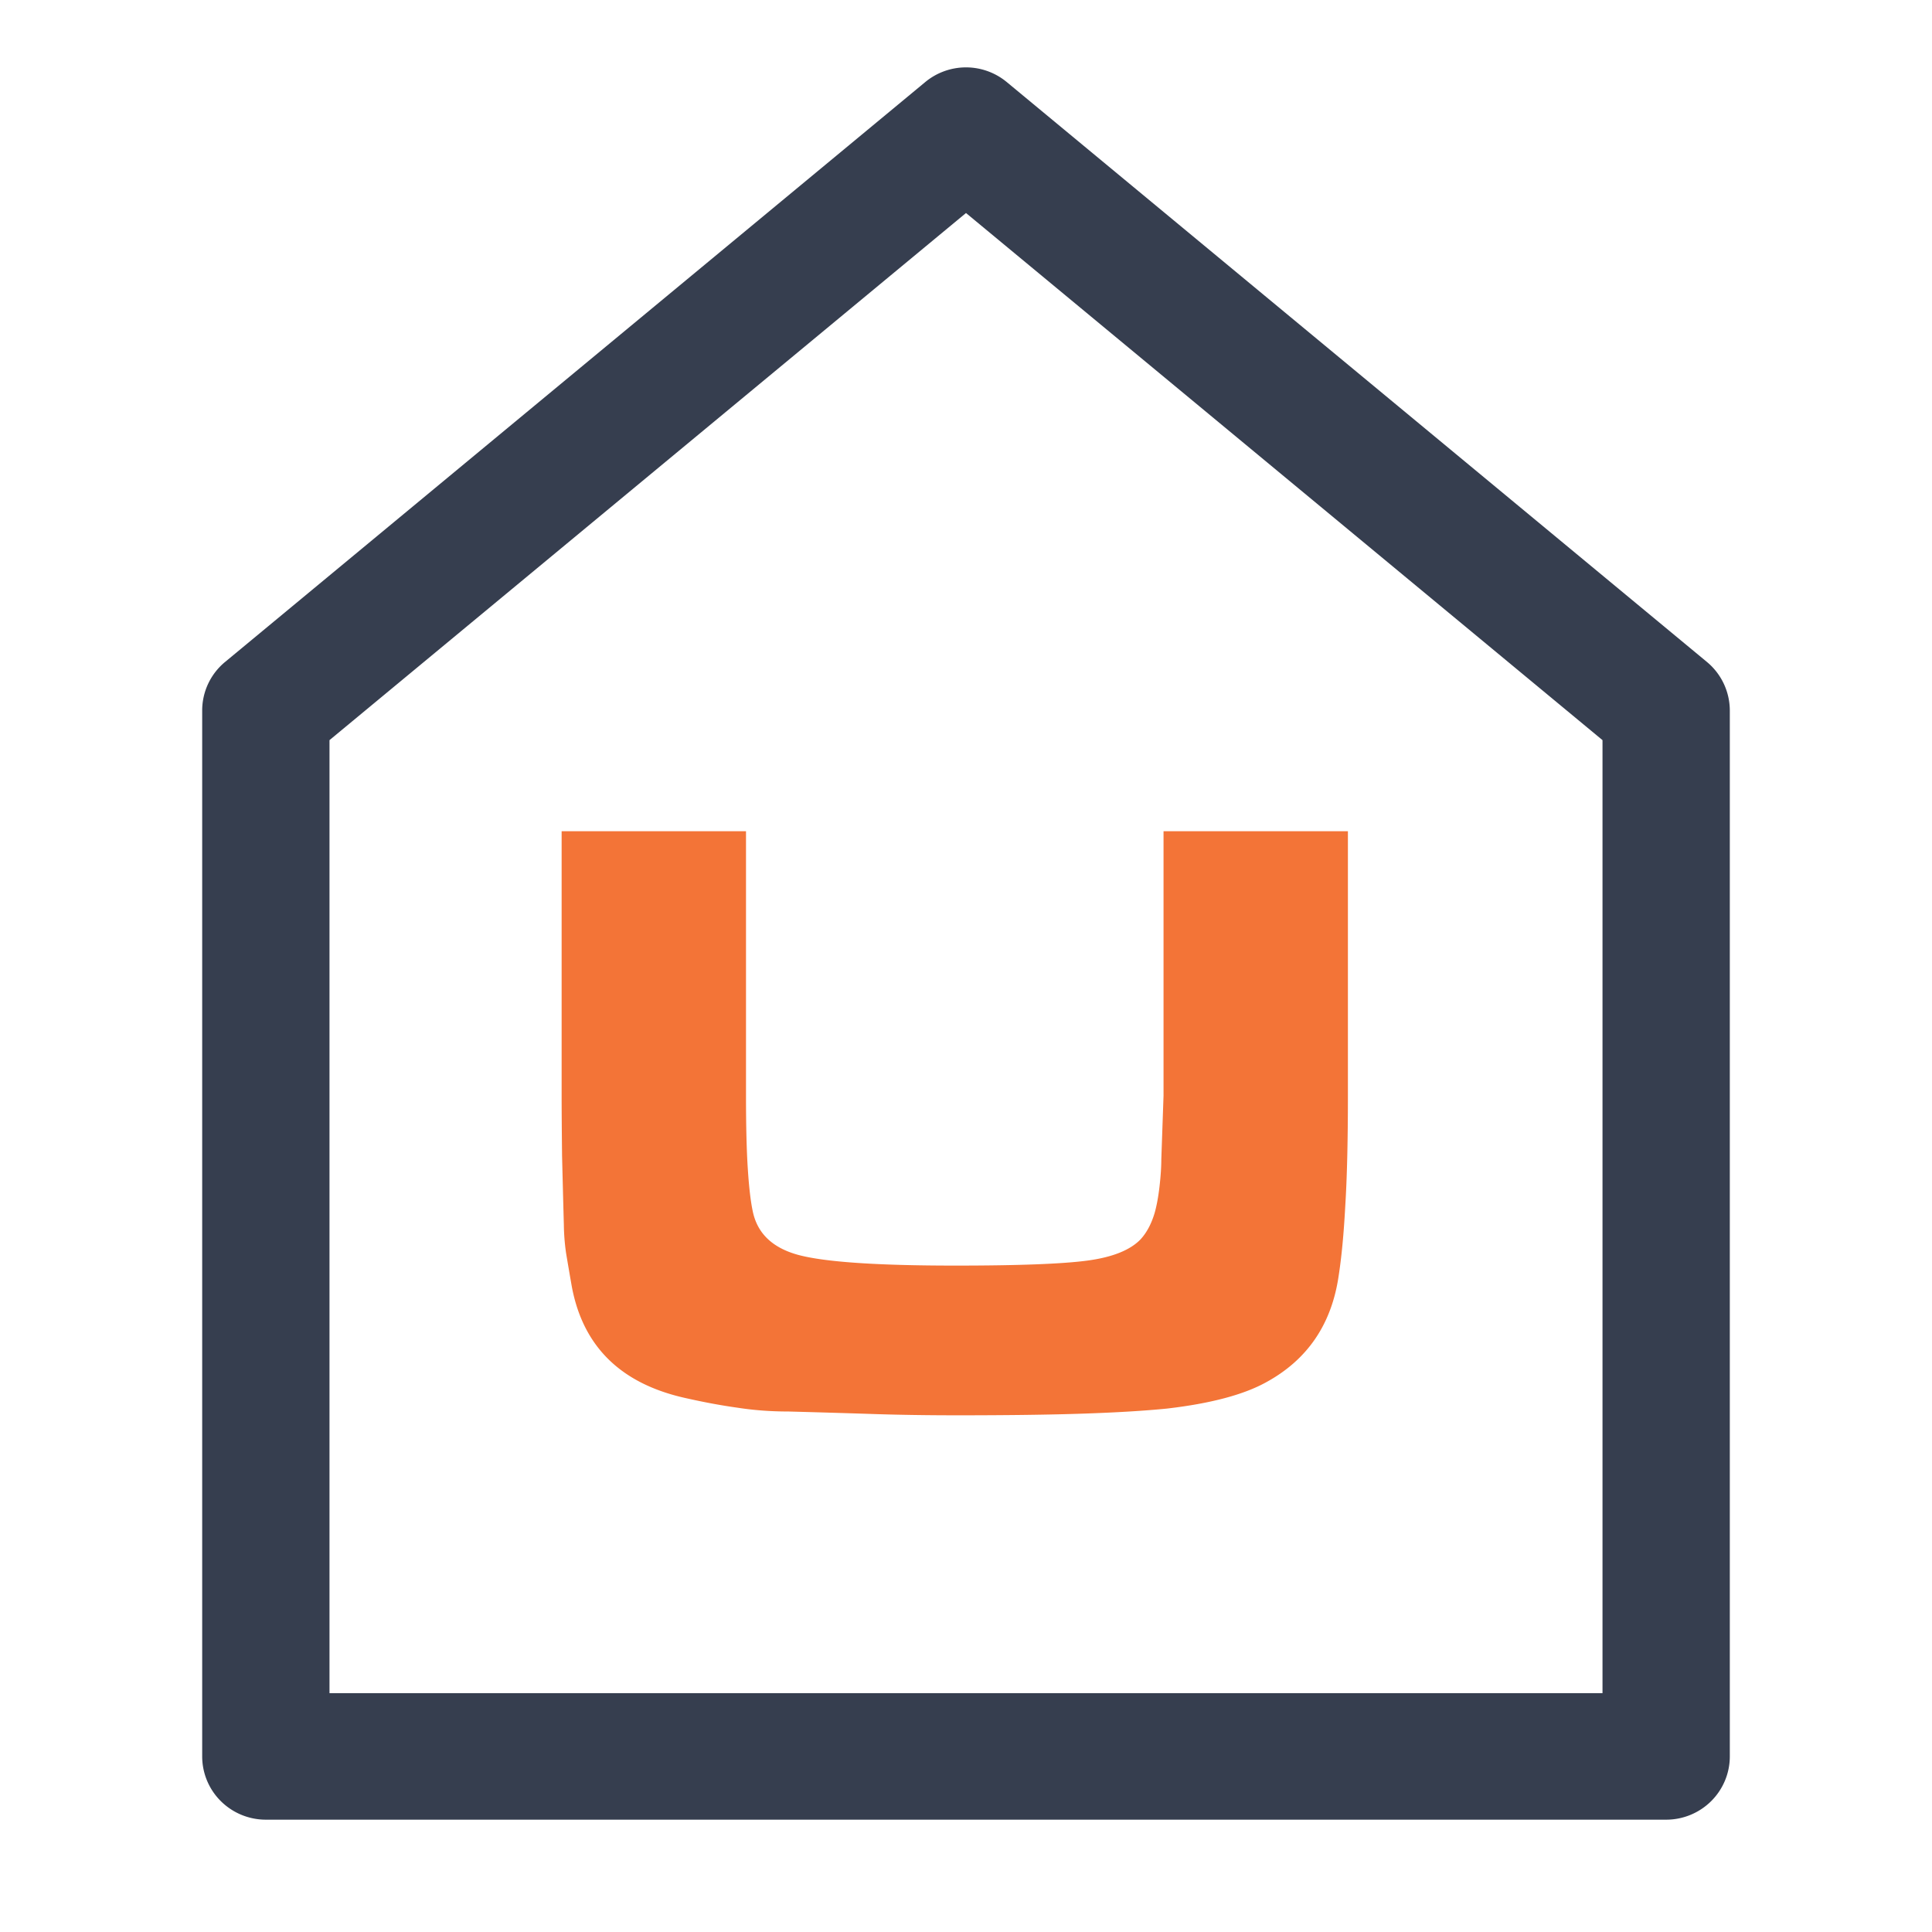 <?xml version="1.0" encoding="UTF-8"?>
<svg xmlns="http://www.w3.org/2000/svg" width="86" height="86" fill="none">
  <g clip-path="url(#a)">
    <path d="M14.667 32.946v42.422h56.666V32.946L43 9.482 14.667 32.946zm-4.647-3.481L41.187 3.652a2.844 2.844 0 0 1 3.626 0L75.98 29.465A2.817 2.817 0 0 1 77 31.628v46.556c0 .747-.299 1.463-.83 1.991a2.842 2.842 0 0 1-2.003.825H11.833a2.842 2.842 0 0 1-2.003-.825A2.808 2.808 0 0 1 9 78.184V31.628a2.802 2.802 0 0 1 1.02-2.163z" fill="#363E4F"></path>
    <path d="M25 37h8.207v11.77c0 1.352.027 2.435.08 3.248.052.813.124 1.44.216 1.877.198 1.002.882 1.658 2.052 1.971 1.184.313 3.505.47 6.965.47 2.828 0 4.794-.075 5.899-.225 1.105-.15 1.887-.464 2.348-.94.276-.3.486-.694.631-1.182.092-.325.164-.72.217-1.182.053-.464.079-.864.079-1.202l.099-2.835V37H60v11.77c0 2.04-.04 3.68-.118 4.919-.066 1.239-.165 2.278-.296 3.116-.316 2.153-1.395 3.73-3.236 4.73-1 .551-2.466.94-4.4 1.165-1 .1-2.242.175-3.729.225-1.473.05-3.34.075-5.603.075-1.328 0-2.564-.019-3.709-.056a652.674 652.674 0 0 0-3.807-.113c-.79 0-1.546-.056-2.27-.169-.723-.1-1.499-.244-2.328-.432-2.867-.638-4.55-2.29-5.05-4.956-.092-.525-.178-1.026-.257-1.501a9.619 9.619 0 0 1-.098-1.258c-.027-.976-.053-2.003-.08-3.079C25.008 50.36 25 49.471 25 48.77V37z" fill="#F37437"></path>
  </g>
  <defs>
    <clipPath id="a">
      <path fill="#fff" d="M0 0h86v86H0z"></path>
    </clipPath>
  </defs>
</svg>
